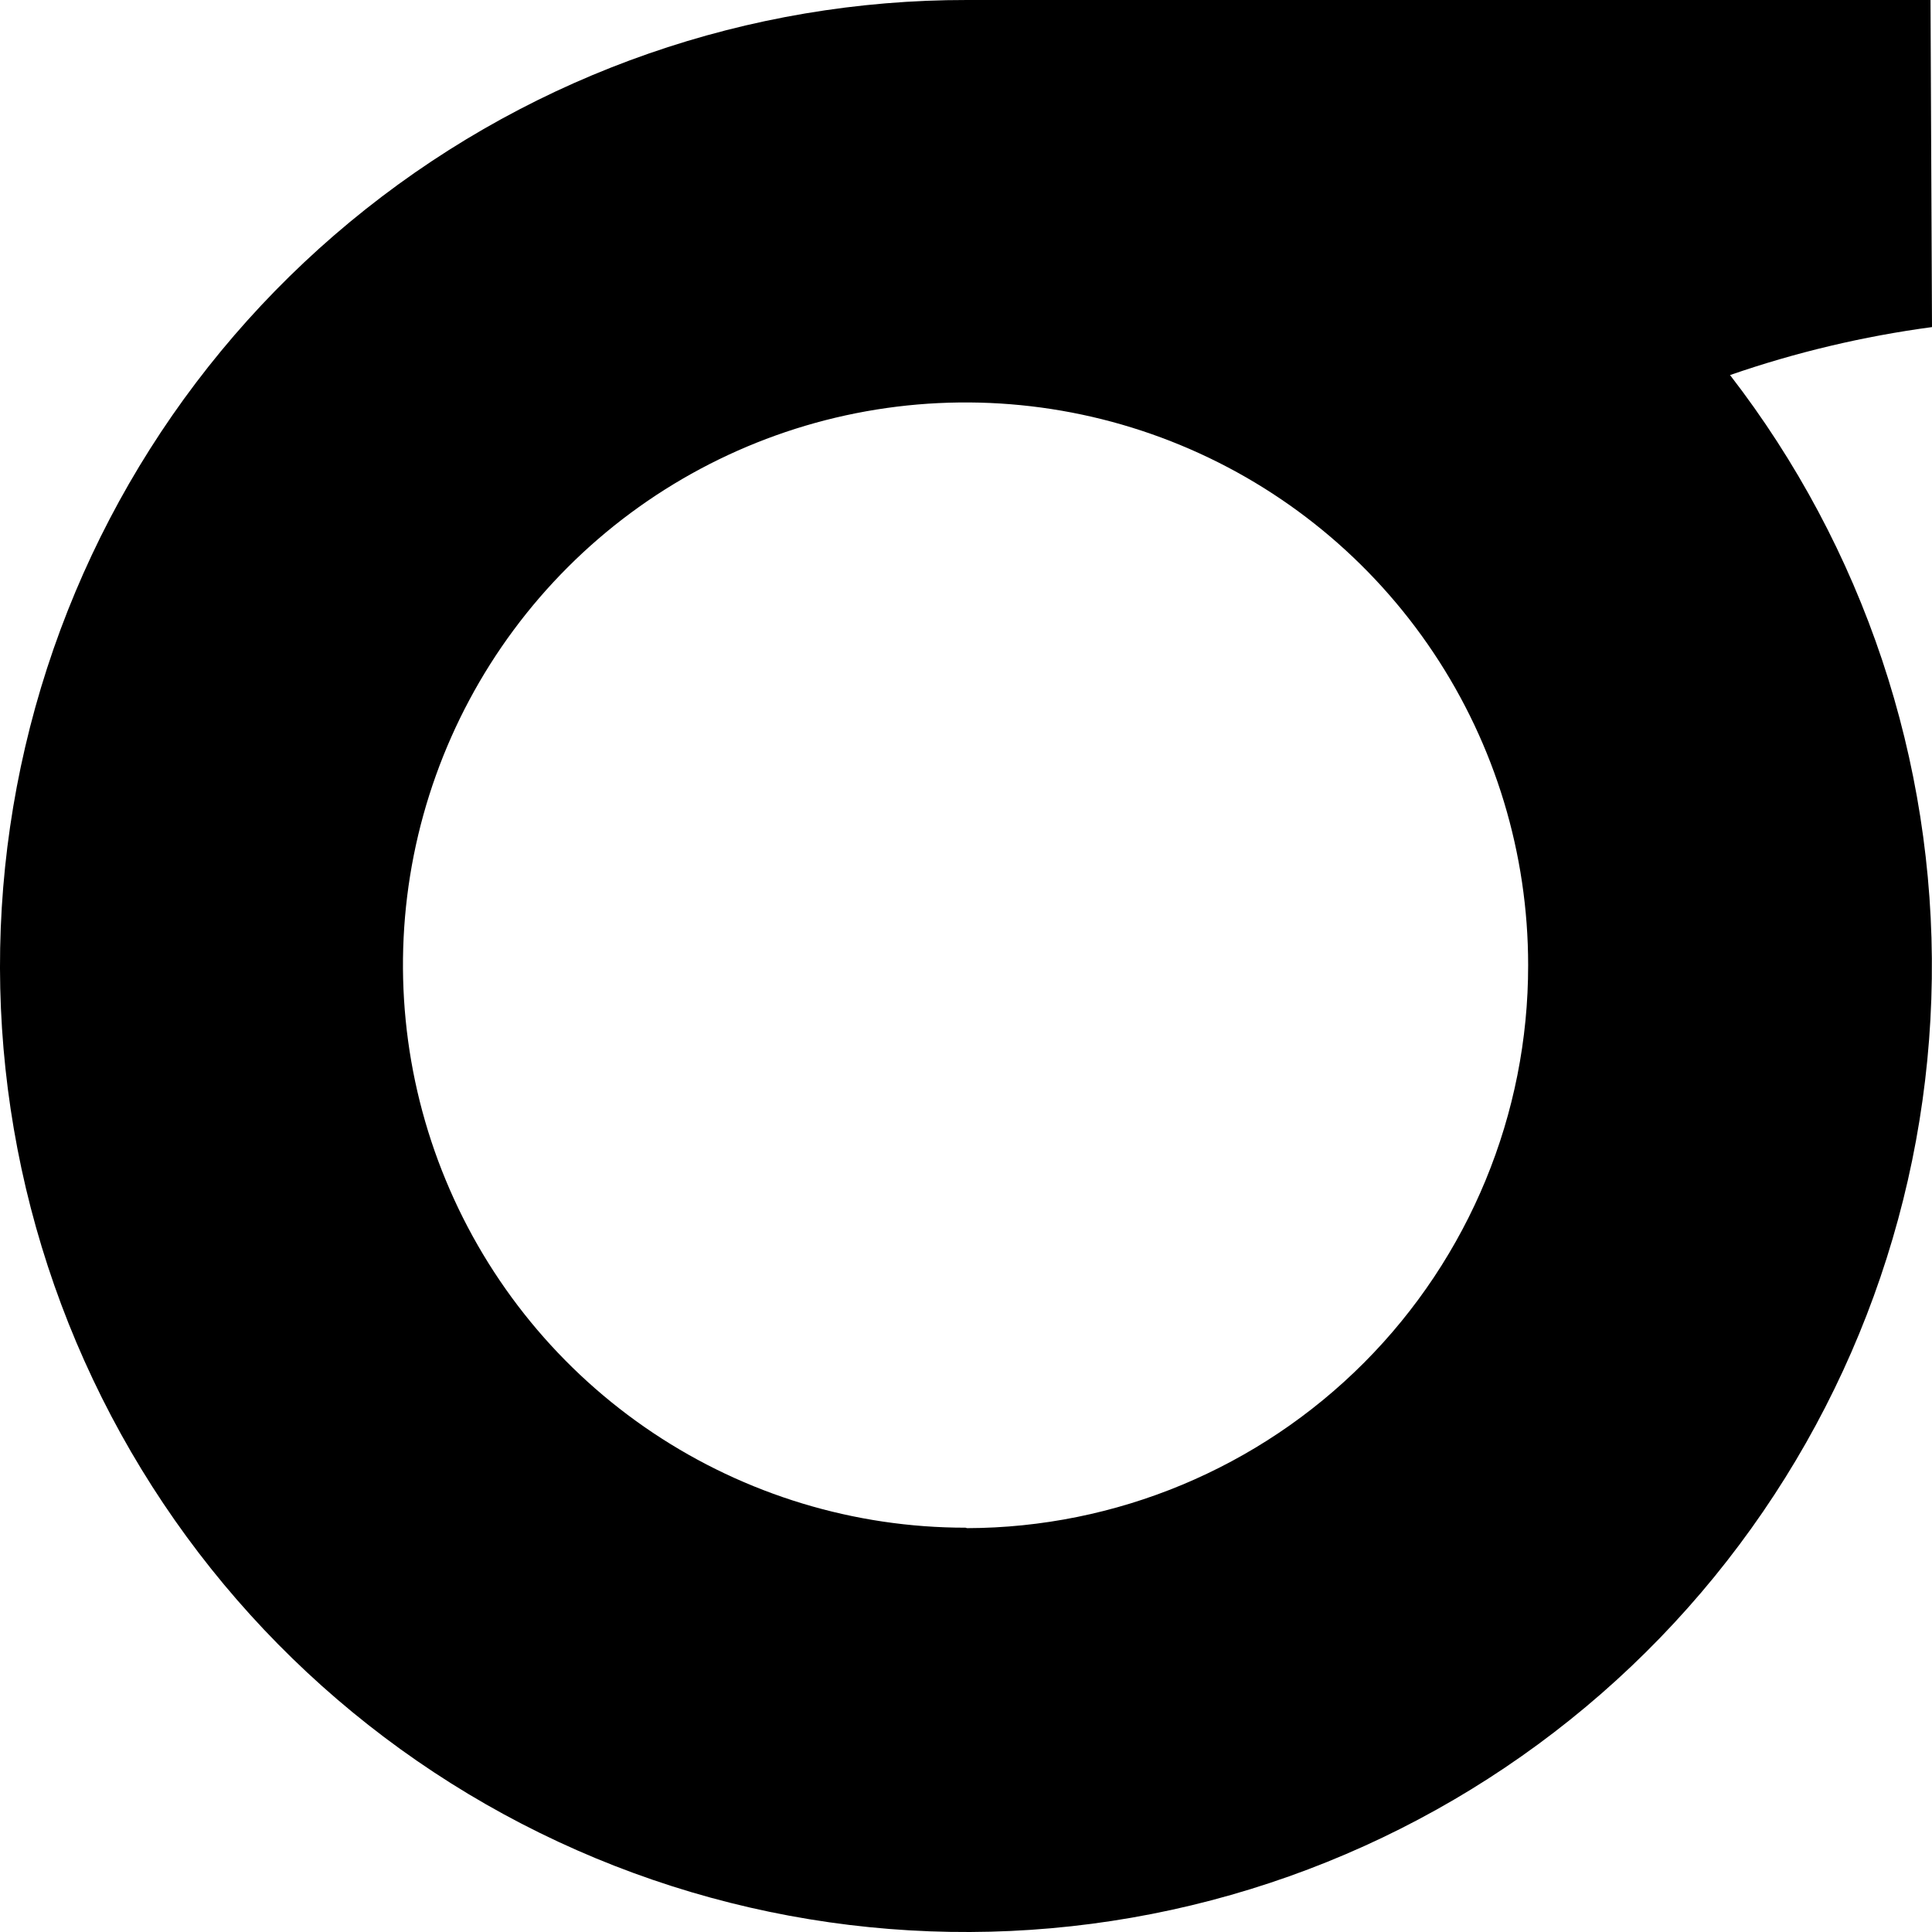 <?xml version="1.0" encoding="UTF-8" standalone="no"?><!DOCTYPE svg PUBLIC "-//W3C//DTD SVG 1.1//EN" "http://www.w3.org/Graphics/SVG/1.1/DTD/svg11.dtd"><svg width="100%" height="100%" viewBox="0 0 30 30" version="1.1" xmlns="http://www.w3.org/2000/svg" xmlns:xlink="http://www.w3.org/1999/xlink" xml:space="preserve" xmlns:serif="http://www.serif.com/" style="fill-rule:evenodd;clip-rule:evenodd;stroke-linejoin:round;stroke-miterlimit:2;"><path d="M29.977,0l-14.961,0c-3.389,-0.004 -6.68,1.14 -9.335,3.246c-2.656,2.106 -4.52,5.049 -5.289,8.349c-0.77,3.301 -0.399,6.765 1.053,9.828c1.451,3.063 3.896,5.544 6.938,7.039c3.041,1.495 6.5,1.916 9.811,1.194c3.311,-0.722 6.281,-2.544 8.424,-5.169c2.143,-2.626 3.335,-5.899 3.379,-9.289c0.045,-3.388 -1.06,-6.693 -3.133,-9.374c1.019,-0.353 2.069,-0.602 3.136,-0.745l-0.023,-5.079Zm-14.984,23.722c-1.727,0 -3.416,-0.513 -4.853,-1.473c-1.437,-0.96 -2.556,-2.324 -3.217,-3.921c-0.662,-1.596 -0.835,-3.353 -0.498,-5.047c0.338,-1.695 1.17,-3.252 2.391,-4.473c1.222,-1.222 2.779,-2.054 4.473,-2.391c1.695,-0.337 3.451,-0.164 5.047,0.497c1.597,0.661 2.961,1.781 3.921,3.218c0.96,1.436 1.472,3.125 1.472,4.853c0.003,2.315 -0.914,4.535 -2.548,6.175c-1.634,1.639 -3.851,2.563 -6.165,2.569l-0.023,-0.007Z" style="fill-rule:nonzero;"/></svg>